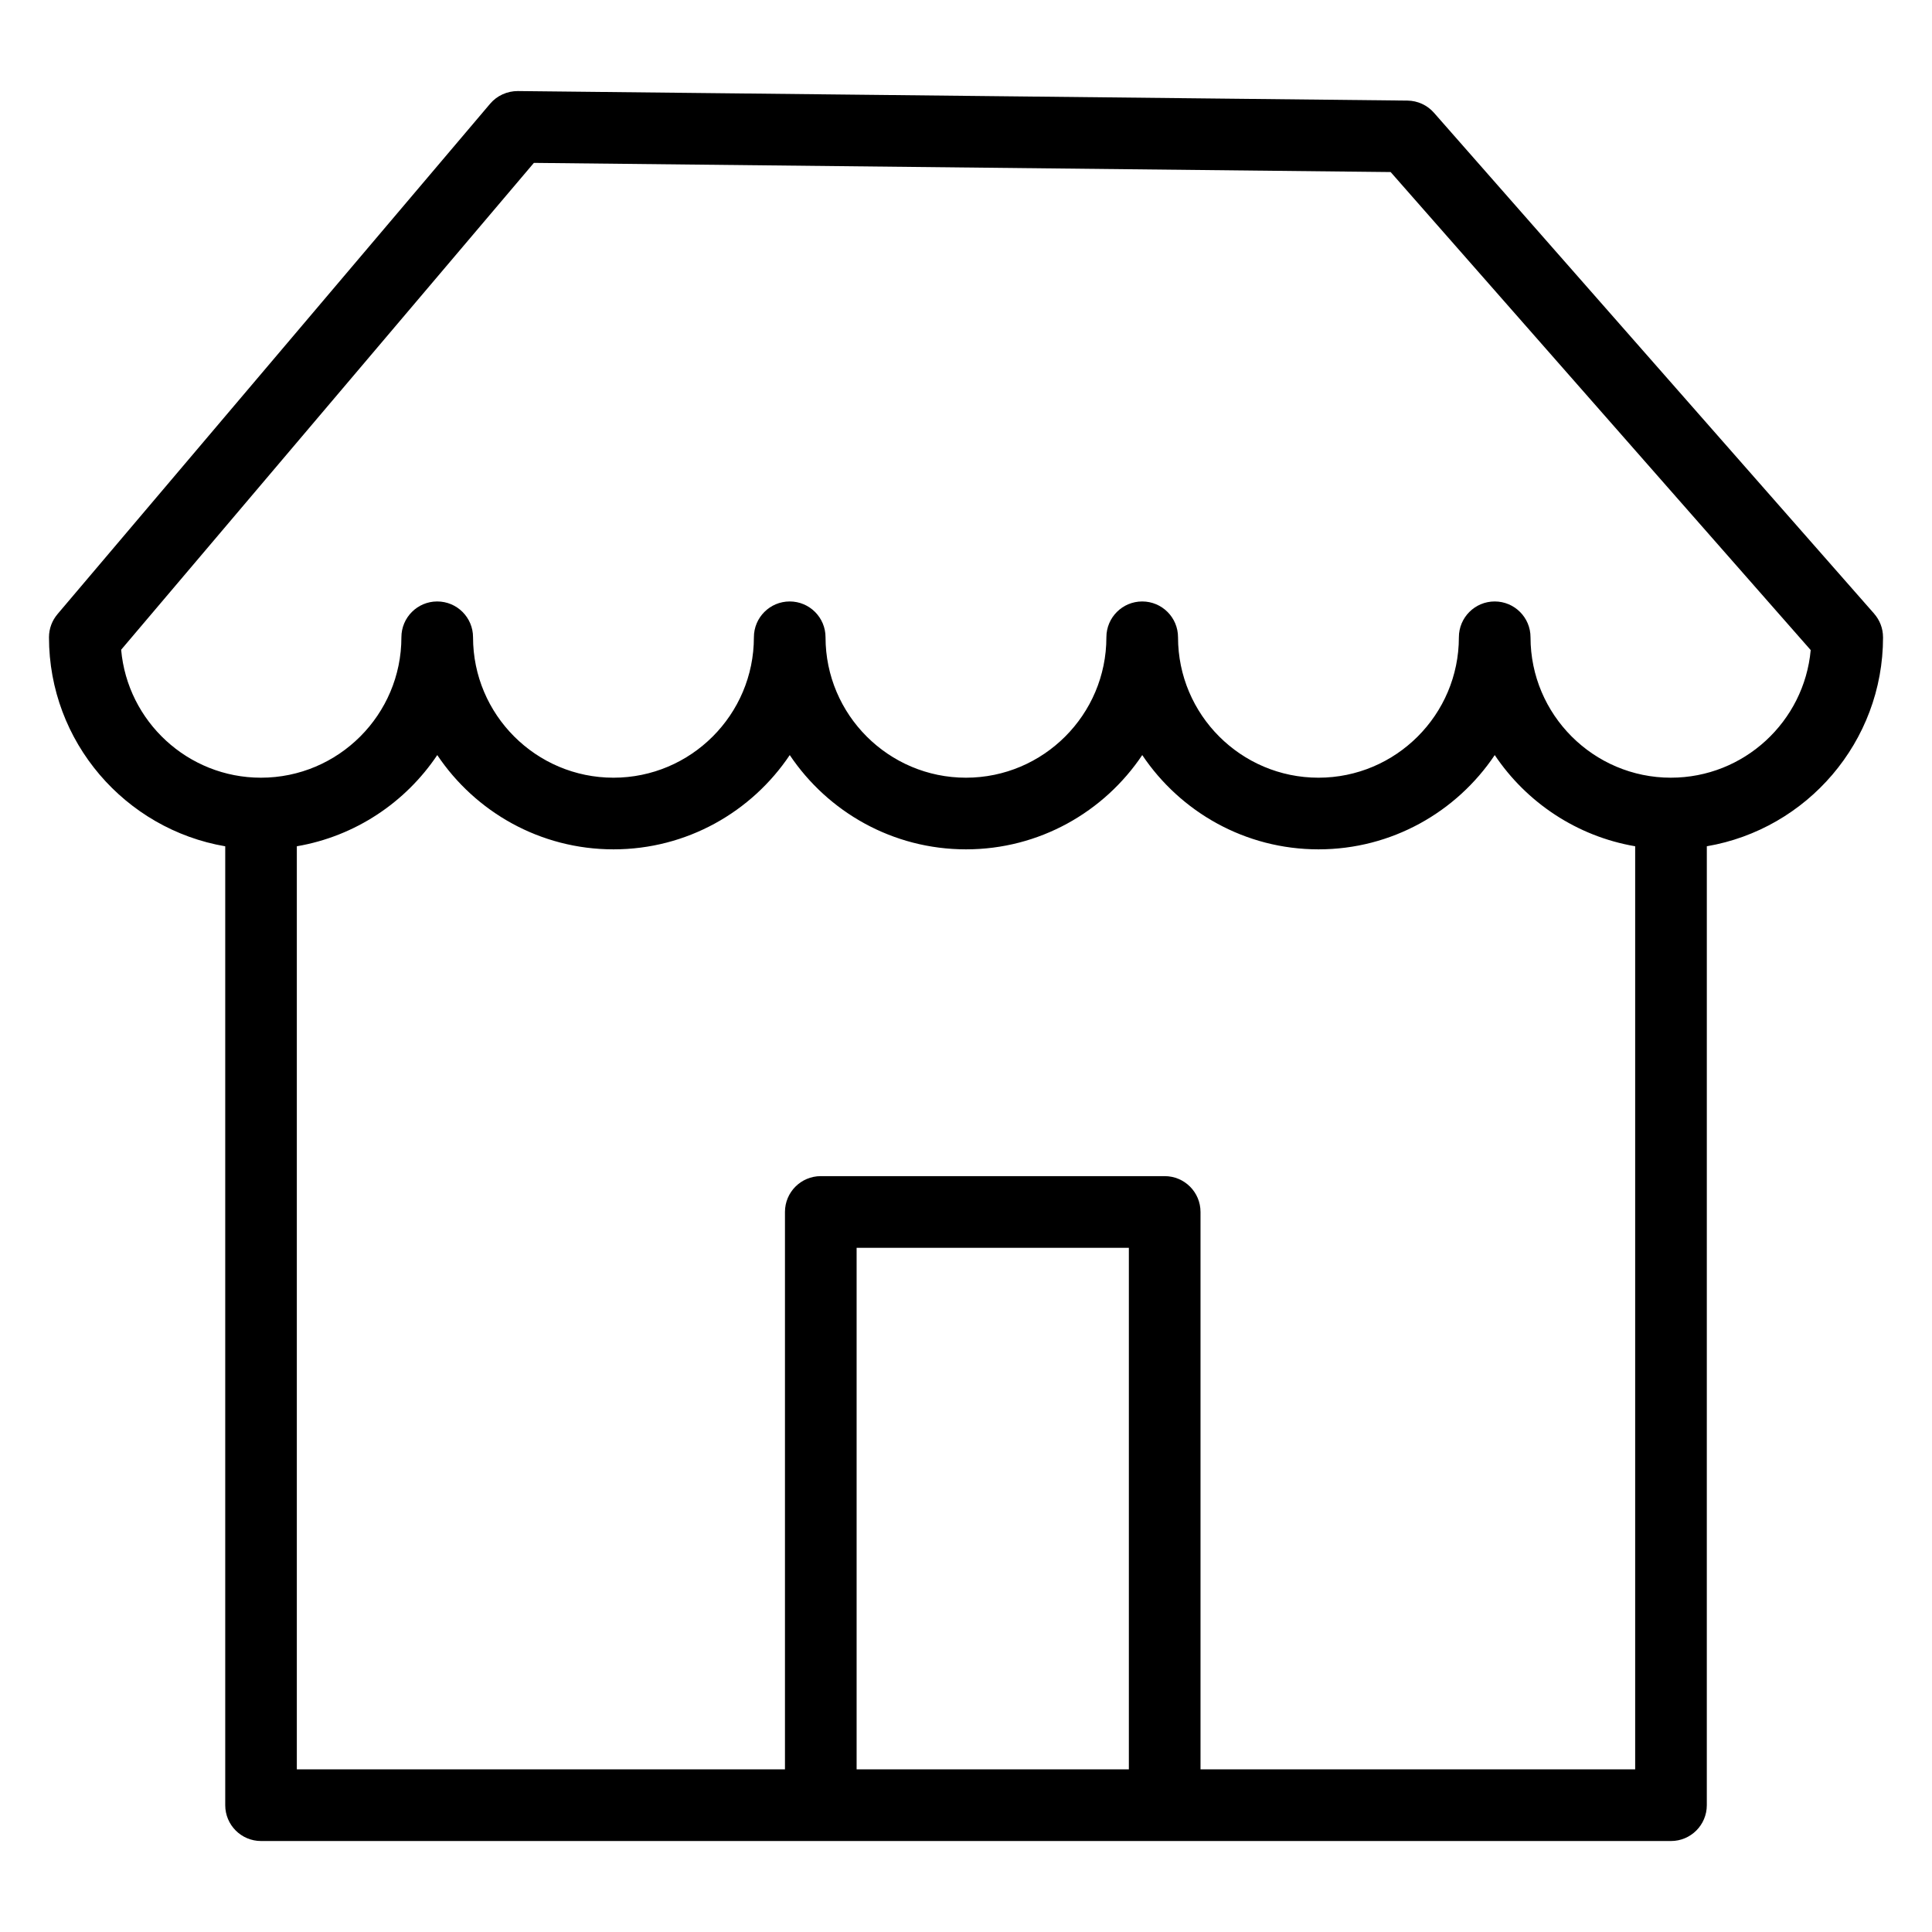 <?xml version="1.0" encoding="UTF-8"?>
<!-- Uploaded to: SVG Find, www.svgrepo.com, Generator: SVG Find Mixer Tools -->
<svg fill="#000000" width="800px" height="800px" version="1.1" viewBox="144 144 512 512" xmlns="http://www.w3.org/2000/svg">
 <path d="m643.02 312.88c0-2.402-0.898-4.586-2.367-6.262l0.004-0.004-116.64-132.73c-1.777-2.027-4.336-3.195-7.027-3.227l-235.75-2.527c-2.812-0.004-5.516 1.195-7.344 3.352l-114.66 135.27 0.004 0.004c-1.406 1.652-2.258 3.793-2.258 6.137 0 27.75 20.227 50.852 46.707 55.383v254.12c0 5.242 4.25 9.492 9.492 9.492h373.65c5.242 0 9.492-4.25 9.492-9.492l0.004-254.13c26.477-4.523 46.699-27.629 46.699-55.383zm-199.86 300.01h-72.148v-138.21h72.148zm18.988 0v-147.71c0-5.242-4.25-9.492-9.492-9.492h-91.141c-5.242 0-9.492 4.25-9.492 9.492v147.71h-129.36v-244.62c15.465-2.644 28.801-11.617 37.215-24.168 10.094 15.051 27.258 24.984 46.707 24.984 19.445 0 36.609-9.93 46.707-24.984 10.094 15.051 27.258 24.984 46.707 24.984 19.449 0 36.609-9.93 46.707-24.984 10.094 15.051 27.258 24.984 46.707 24.984 19.445 0 36.609-9.93 46.707-24.984 8.414 12.547 21.746 21.523 37.215 24.168v244.62zm124.67-262.79c-20.52 0-37.215-16.695-37.215-37.215 0-5.242-4.25-9.492-9.492-9.492-5.242 0-9.492 4.25-9.492 9.492 0 20.52-16.695 37.215-37.215 37.215-20.52 0-37.215-16.695-37.215-37.215 0-5.242-4.25-9.492-9.492-9.492s-9.492 4.25-9.492 9.492c0 20.52-16.695 37.215-37.215 37.215-20.52 0-37.215-16.695-37.215-37.215 0-5.242-4.25-9.492-9.492-9.492-5.242 0-9.492 4.25-9.492 9.492 0 20.52-16.695 37.215-37.215 37.215s-37.215-16.695-37.215-37.215c0-5.242-4.25-9.492-9.492-9.492s-9.492 4.25-9.492 9.492c0 20.52-16.695 37.215-37.215 37.215-19.406 0-35.383-14.938-37.055-33.914l109.38-129.02 227.05 2.43 111.32 126.68c-1.719 18.938-17.672 33.82-37.047 33.82z"/>
</svg>